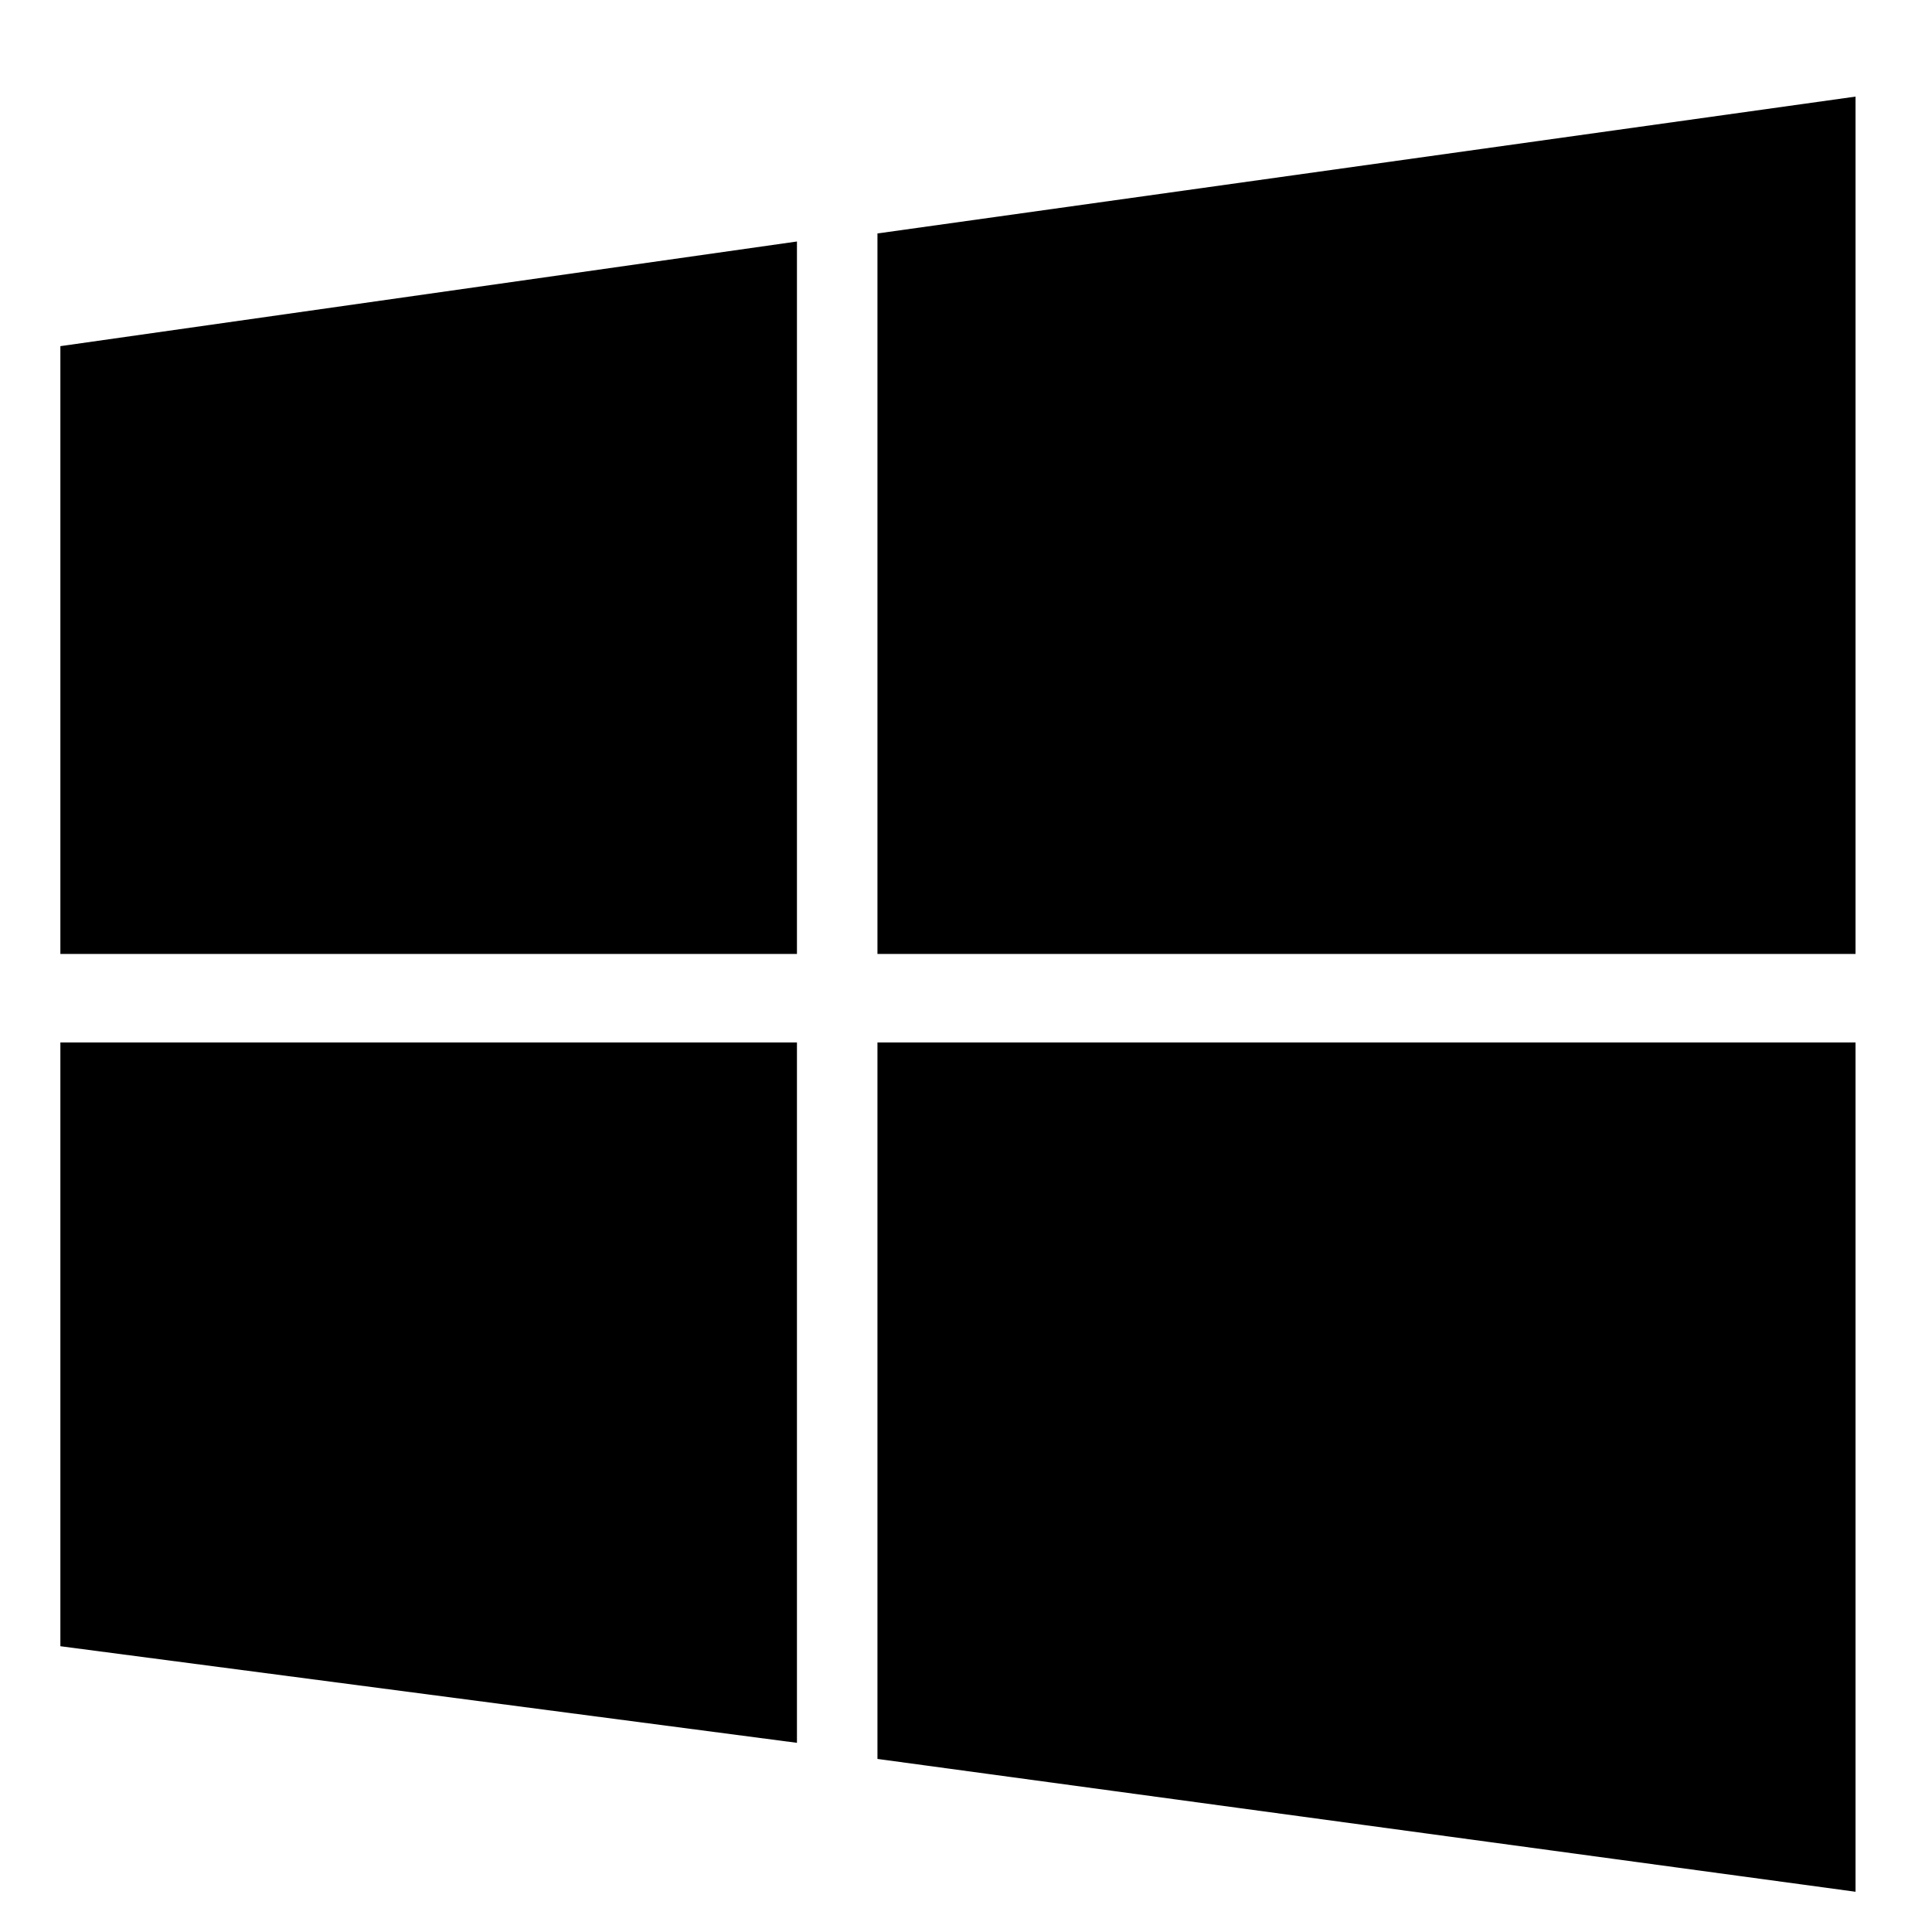 <?xml version="1.0" encoding="utf-8"?>
<!-- Generator: Adobe Illustrator 23.0.0, SVG Export Plug-In . SVG Version: 6.00 Build 0)  -->
<svg version="1.1" id="图层_1" xmlns="http://www.w3.org/2000/svg" xmlns:xlink="http://www.w3.org/1999/xlink" x="0px" y="0px"
	 viewBox="0 0 48 48" style="enable-background:new 0 0 48 48;" xml:space="preserve">
<path d="M19.8,25.9v17.4L1.5,40.9V25.9H19.8z M19.8,6v17.7H1.5V8.6L19.8,6z M46.1,25.9V47l-24.3-3.3V25.9H46.1z M46.1,2.4v21.3H21.8
	V5.8L46.1,2.4z"/>
</svg>
